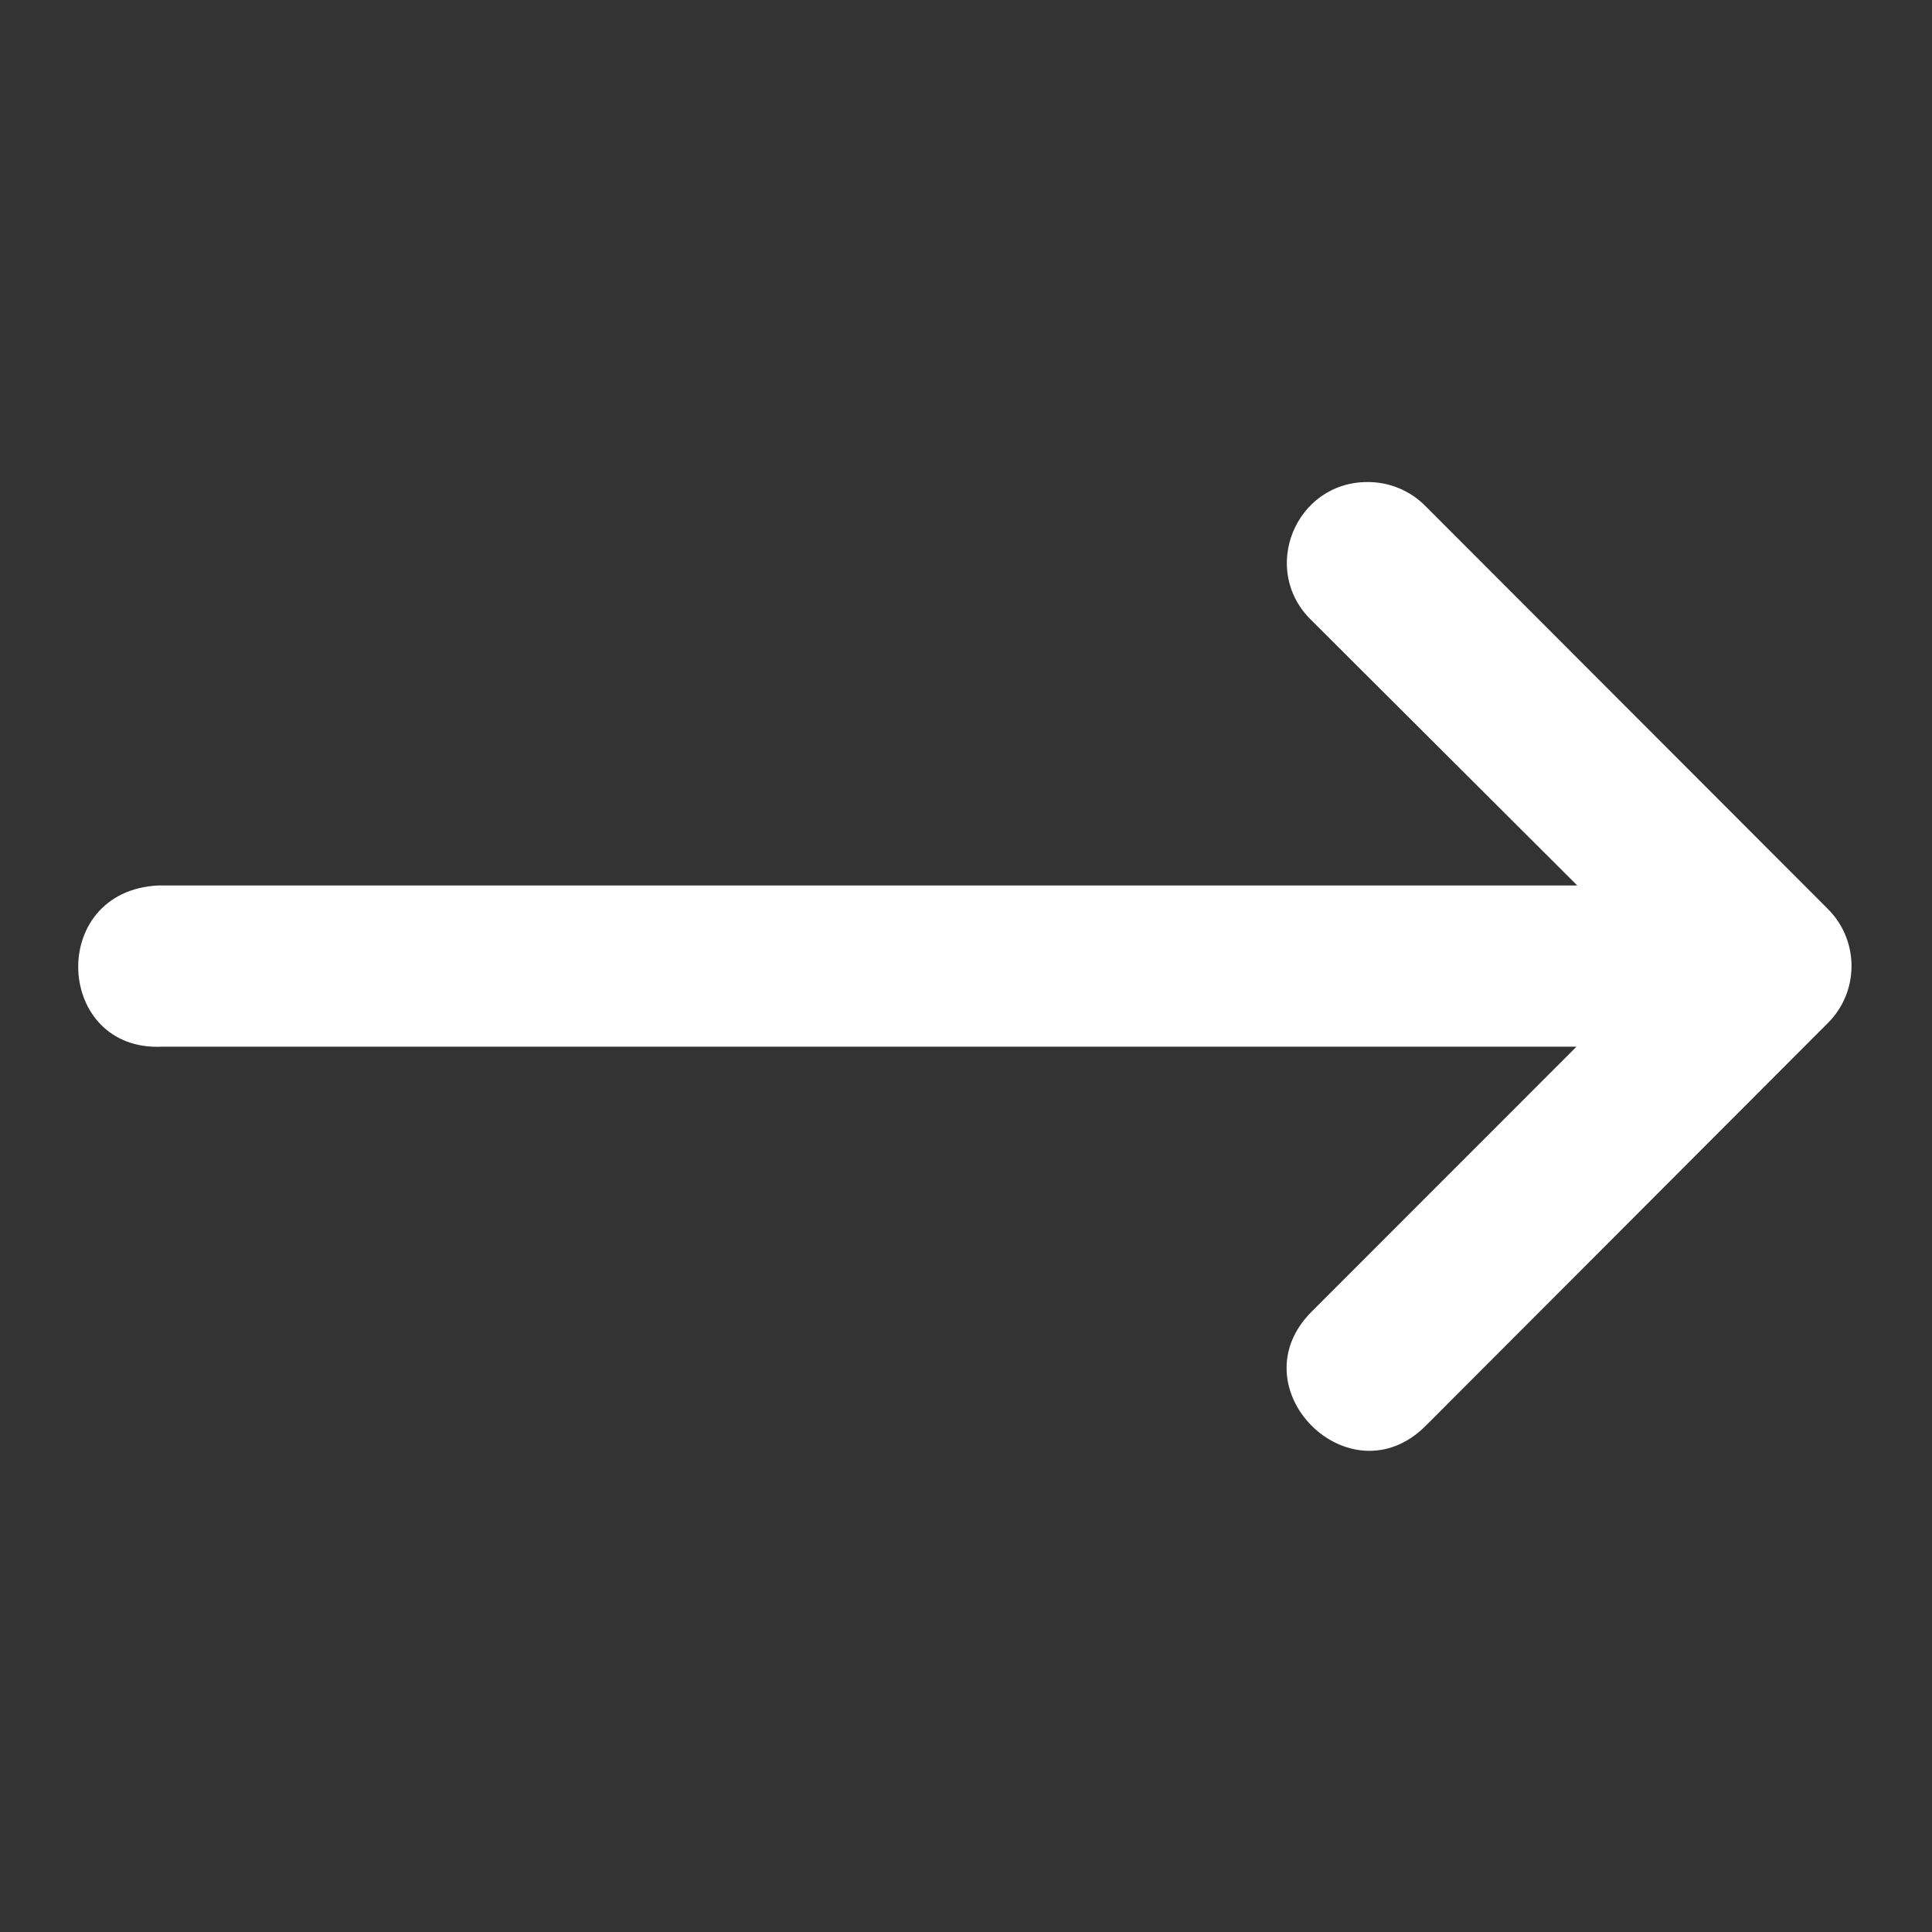 <svg xmlns="http://www.w3.org/2000/svg" width="16" height="16" viewBox="0 0 16 16" fill="none">
  <rect x="0" y="0" width="16" height="16" fill="#333333" stroke="none"/>
  <path d="M1.346 8.668H13.056L10.863 10.862C10.232 11.492 11.178 12.438 11.808 11.807L13.806 9.806L15.14 8.47C15.398 8.21 15.398 7.79 15.14 7.53L11.808 4.194C11.681 4.064 11.507 3.991 11.325 3.992C10.725 3.992 10.43 4.723 10.863 5.139L13.062 7.333H1.311C0.387 7.379 0.456 8.714 1.346 8.668Z" fill="white"/>
</svg>